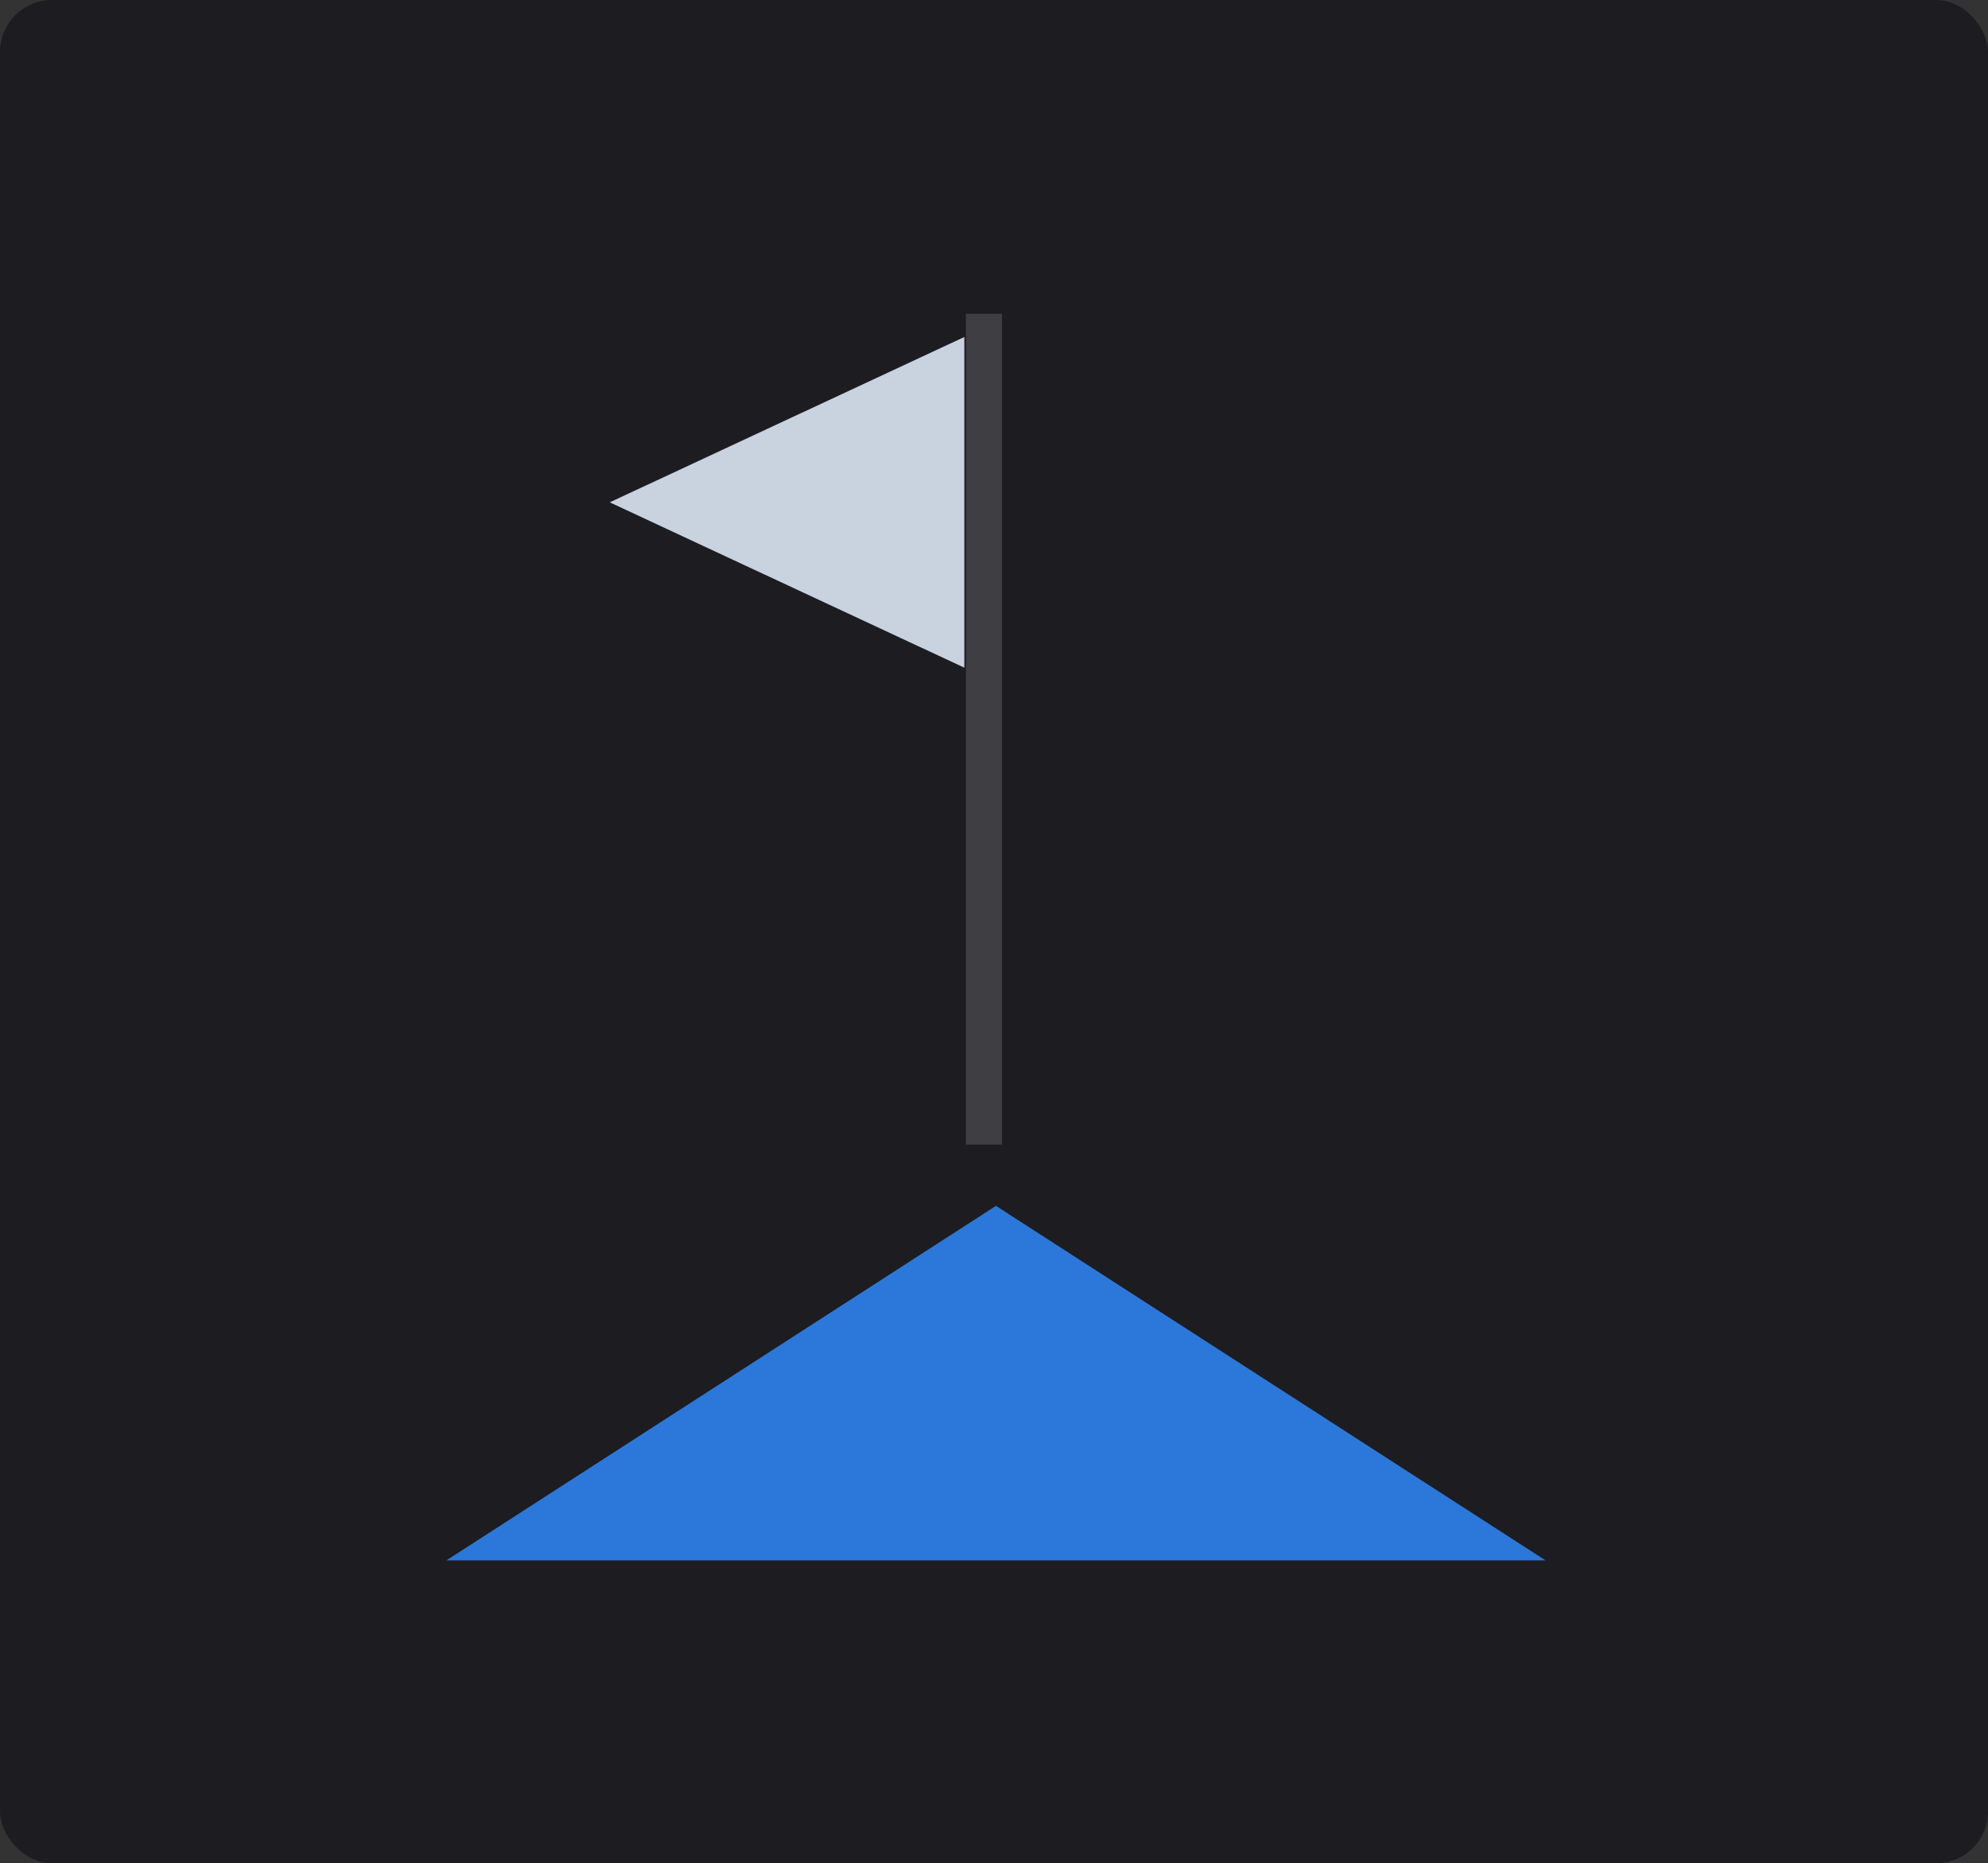 <svg width="383" height="359" viewBox="0 0 383 359" fill="none" xmlns="http://www.w3.org/2000/svg">
<rect x="0" y="0" width="383" height="359" fill="#333333" stroke="none"/>
<rect width="383" height="359" rx="10" fill="#1D1C21"/>
<path d="M189.557 60.468V220.54" stroke="white" stroke-opacity="0.15" stroke-width="6.96"/>
<path d="M191.877 232.333L297.754 300.641H86L191.877 232.333Z" fill="#2B78DA"/>
<path d="M117.469 96.785L185.785 64.928V128.643L117.469 96.785Z" fill="#C9D2DF"/>
</svg>
